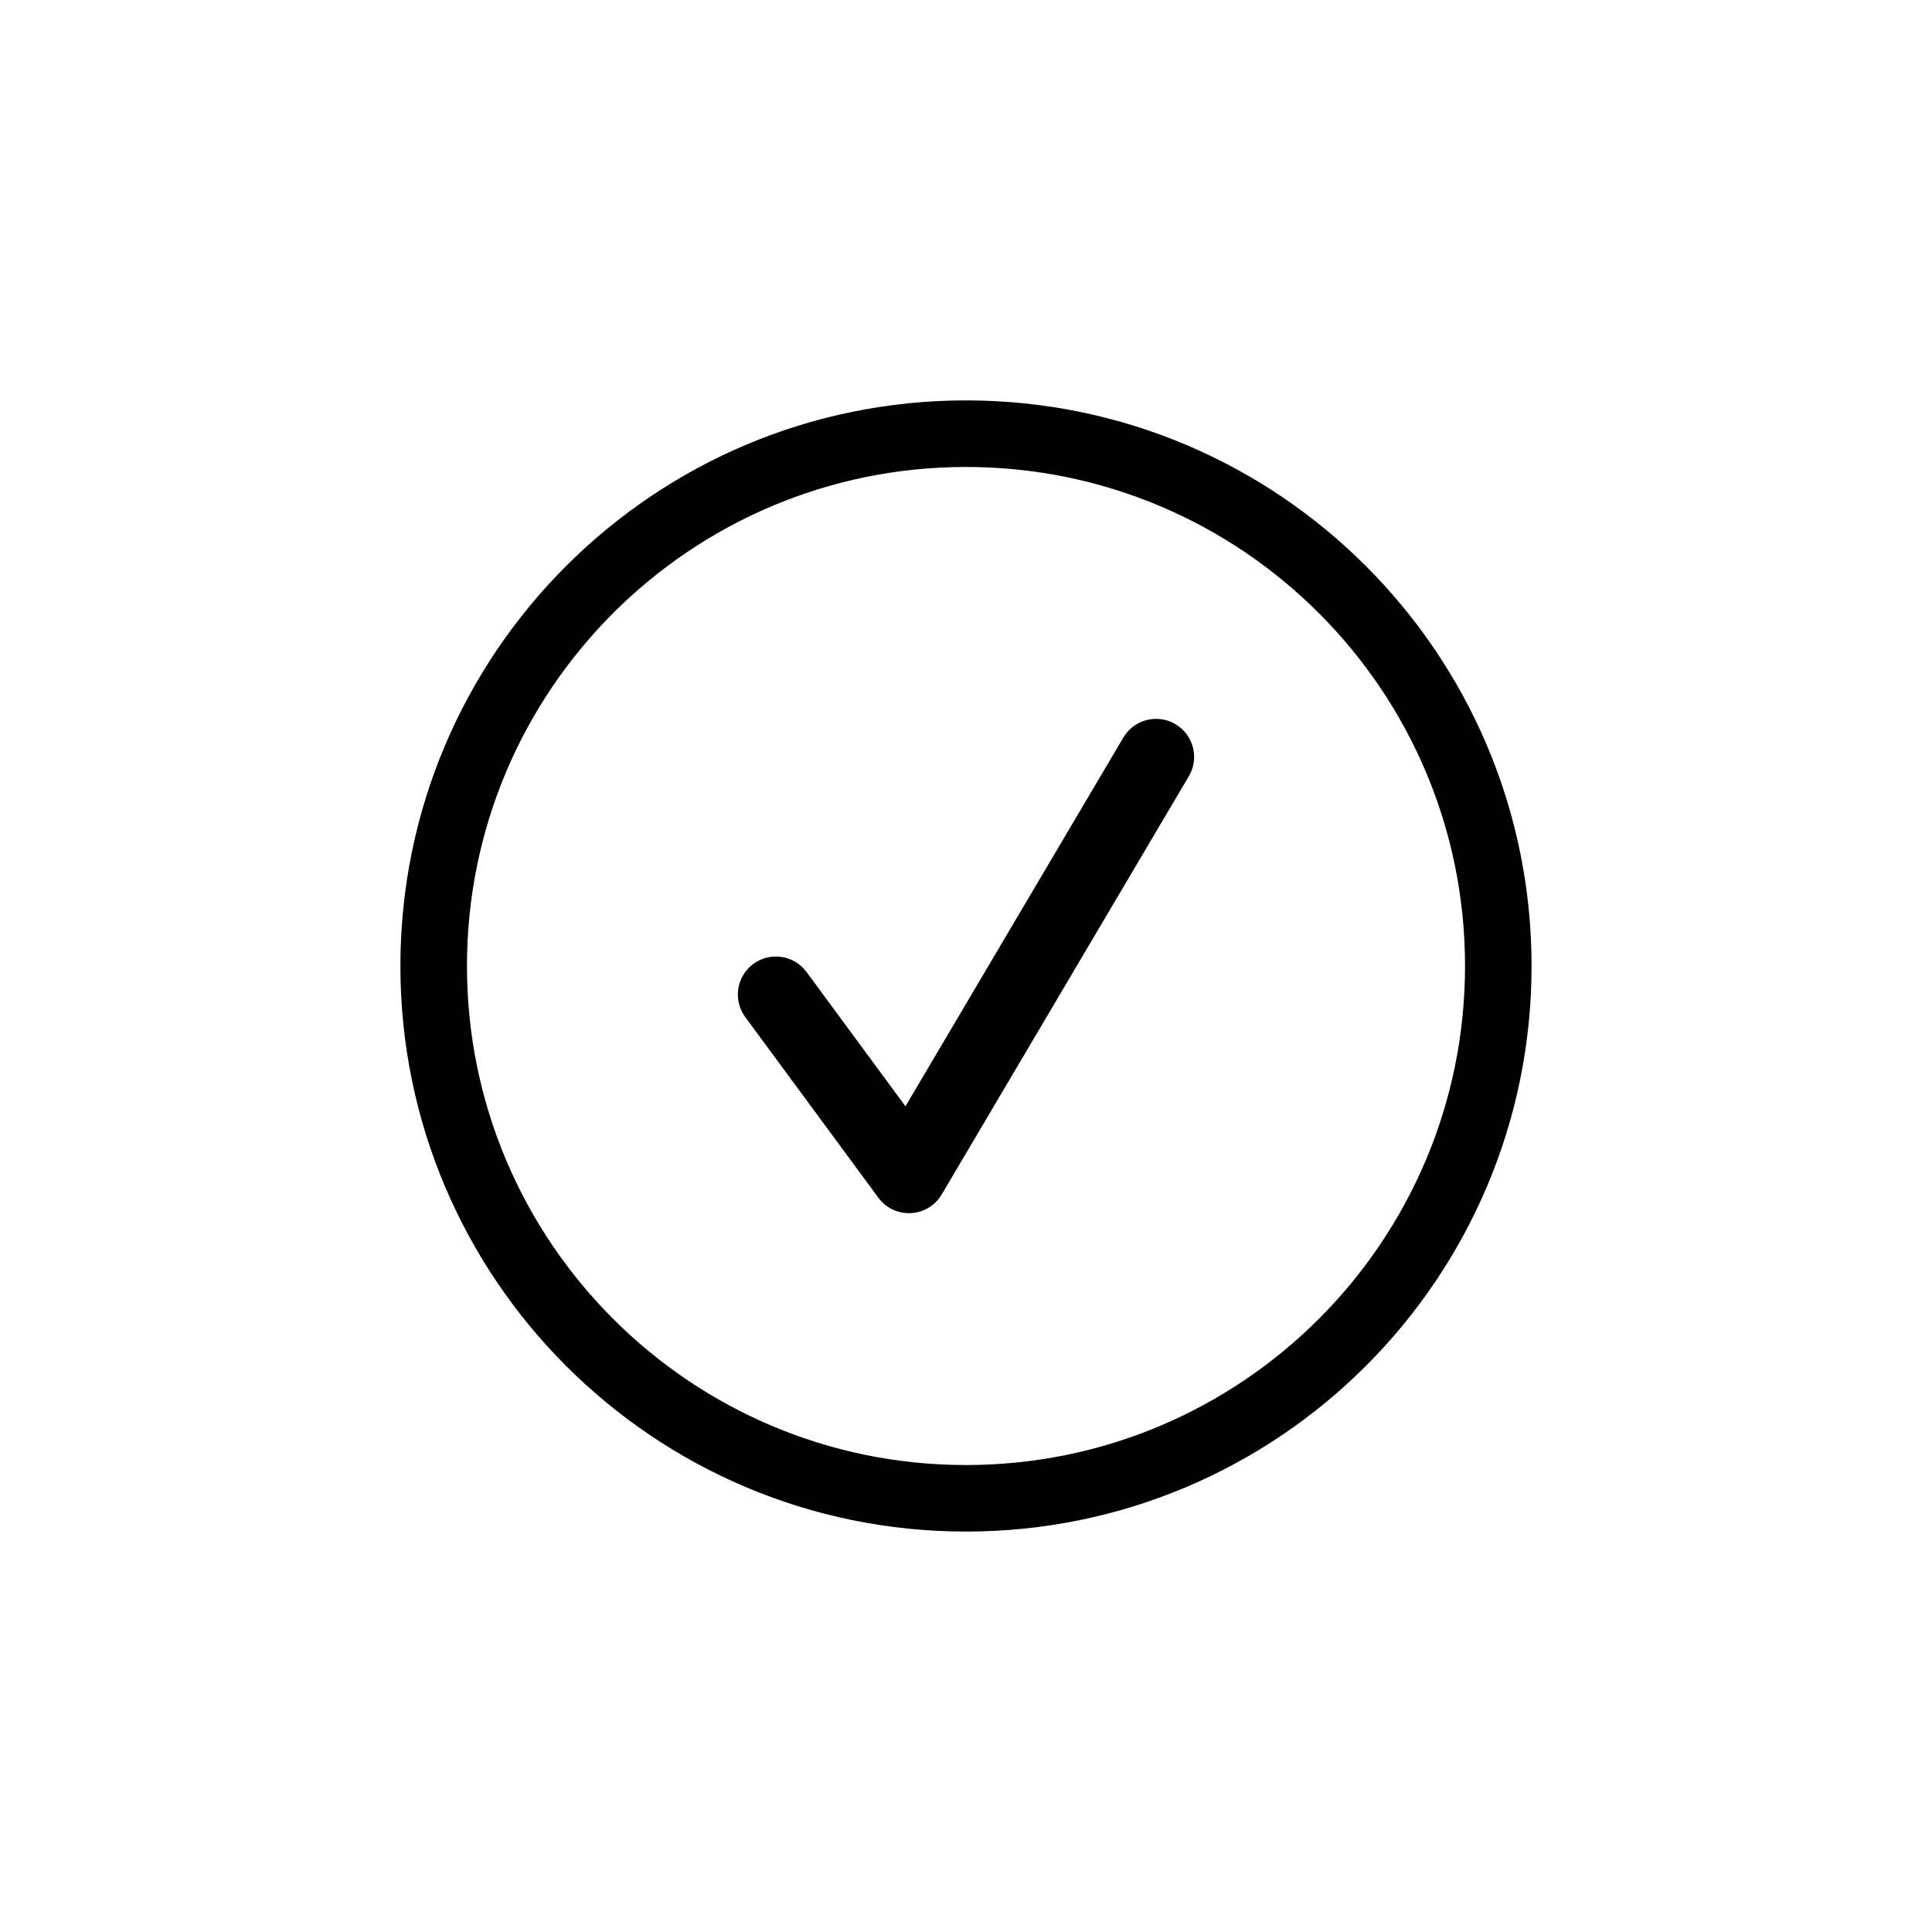 <?xml version="1.0" encoding="UTF-8"?>
<!-- Uploaded to: SVG Repo, www.svgrepo.com, Generator: SVG Repo Mixer Tools -->
<svg fill="#000000" width="800px" height="800px" version="1.1" viewBox="144 144 512 512" xmlns="http://www.w3.org/2000/svg">
 <path d="m400 549.88c-82.781 0-149.89-67.105-149.89-149.88 0-82.781 67.105-149.89 149.89-149.89 82.777 0 149.88 67.105 149.88 149.89 0 82.777-67.105 149.88-149.88 149.88zm-42.27-148.3 26.23 35.598 57.742-97.723c2.832-4.789 9.012-6.379 13.801-3.547 4.793 2.828 6.383 9.008 3.551 13.801l-65.496 110.84c-3.672 6.219-12.504 6.664-16.785 0.852l-35.27-47.863c-3.301-4.477-2.344-10.785 2.137-14.086 4.481-3.301 10.789-2.348 14.09 2.133zm42.27 130.67c73.039 0 132.25-59.211 132.25-132.25 0-73.043-59.211-132.25-132.25-132.25-73.043 0-132.25 59.207-132.25 132.25 0 73.039 59.207 132.25 132.25 132.25z"/>
</svg>